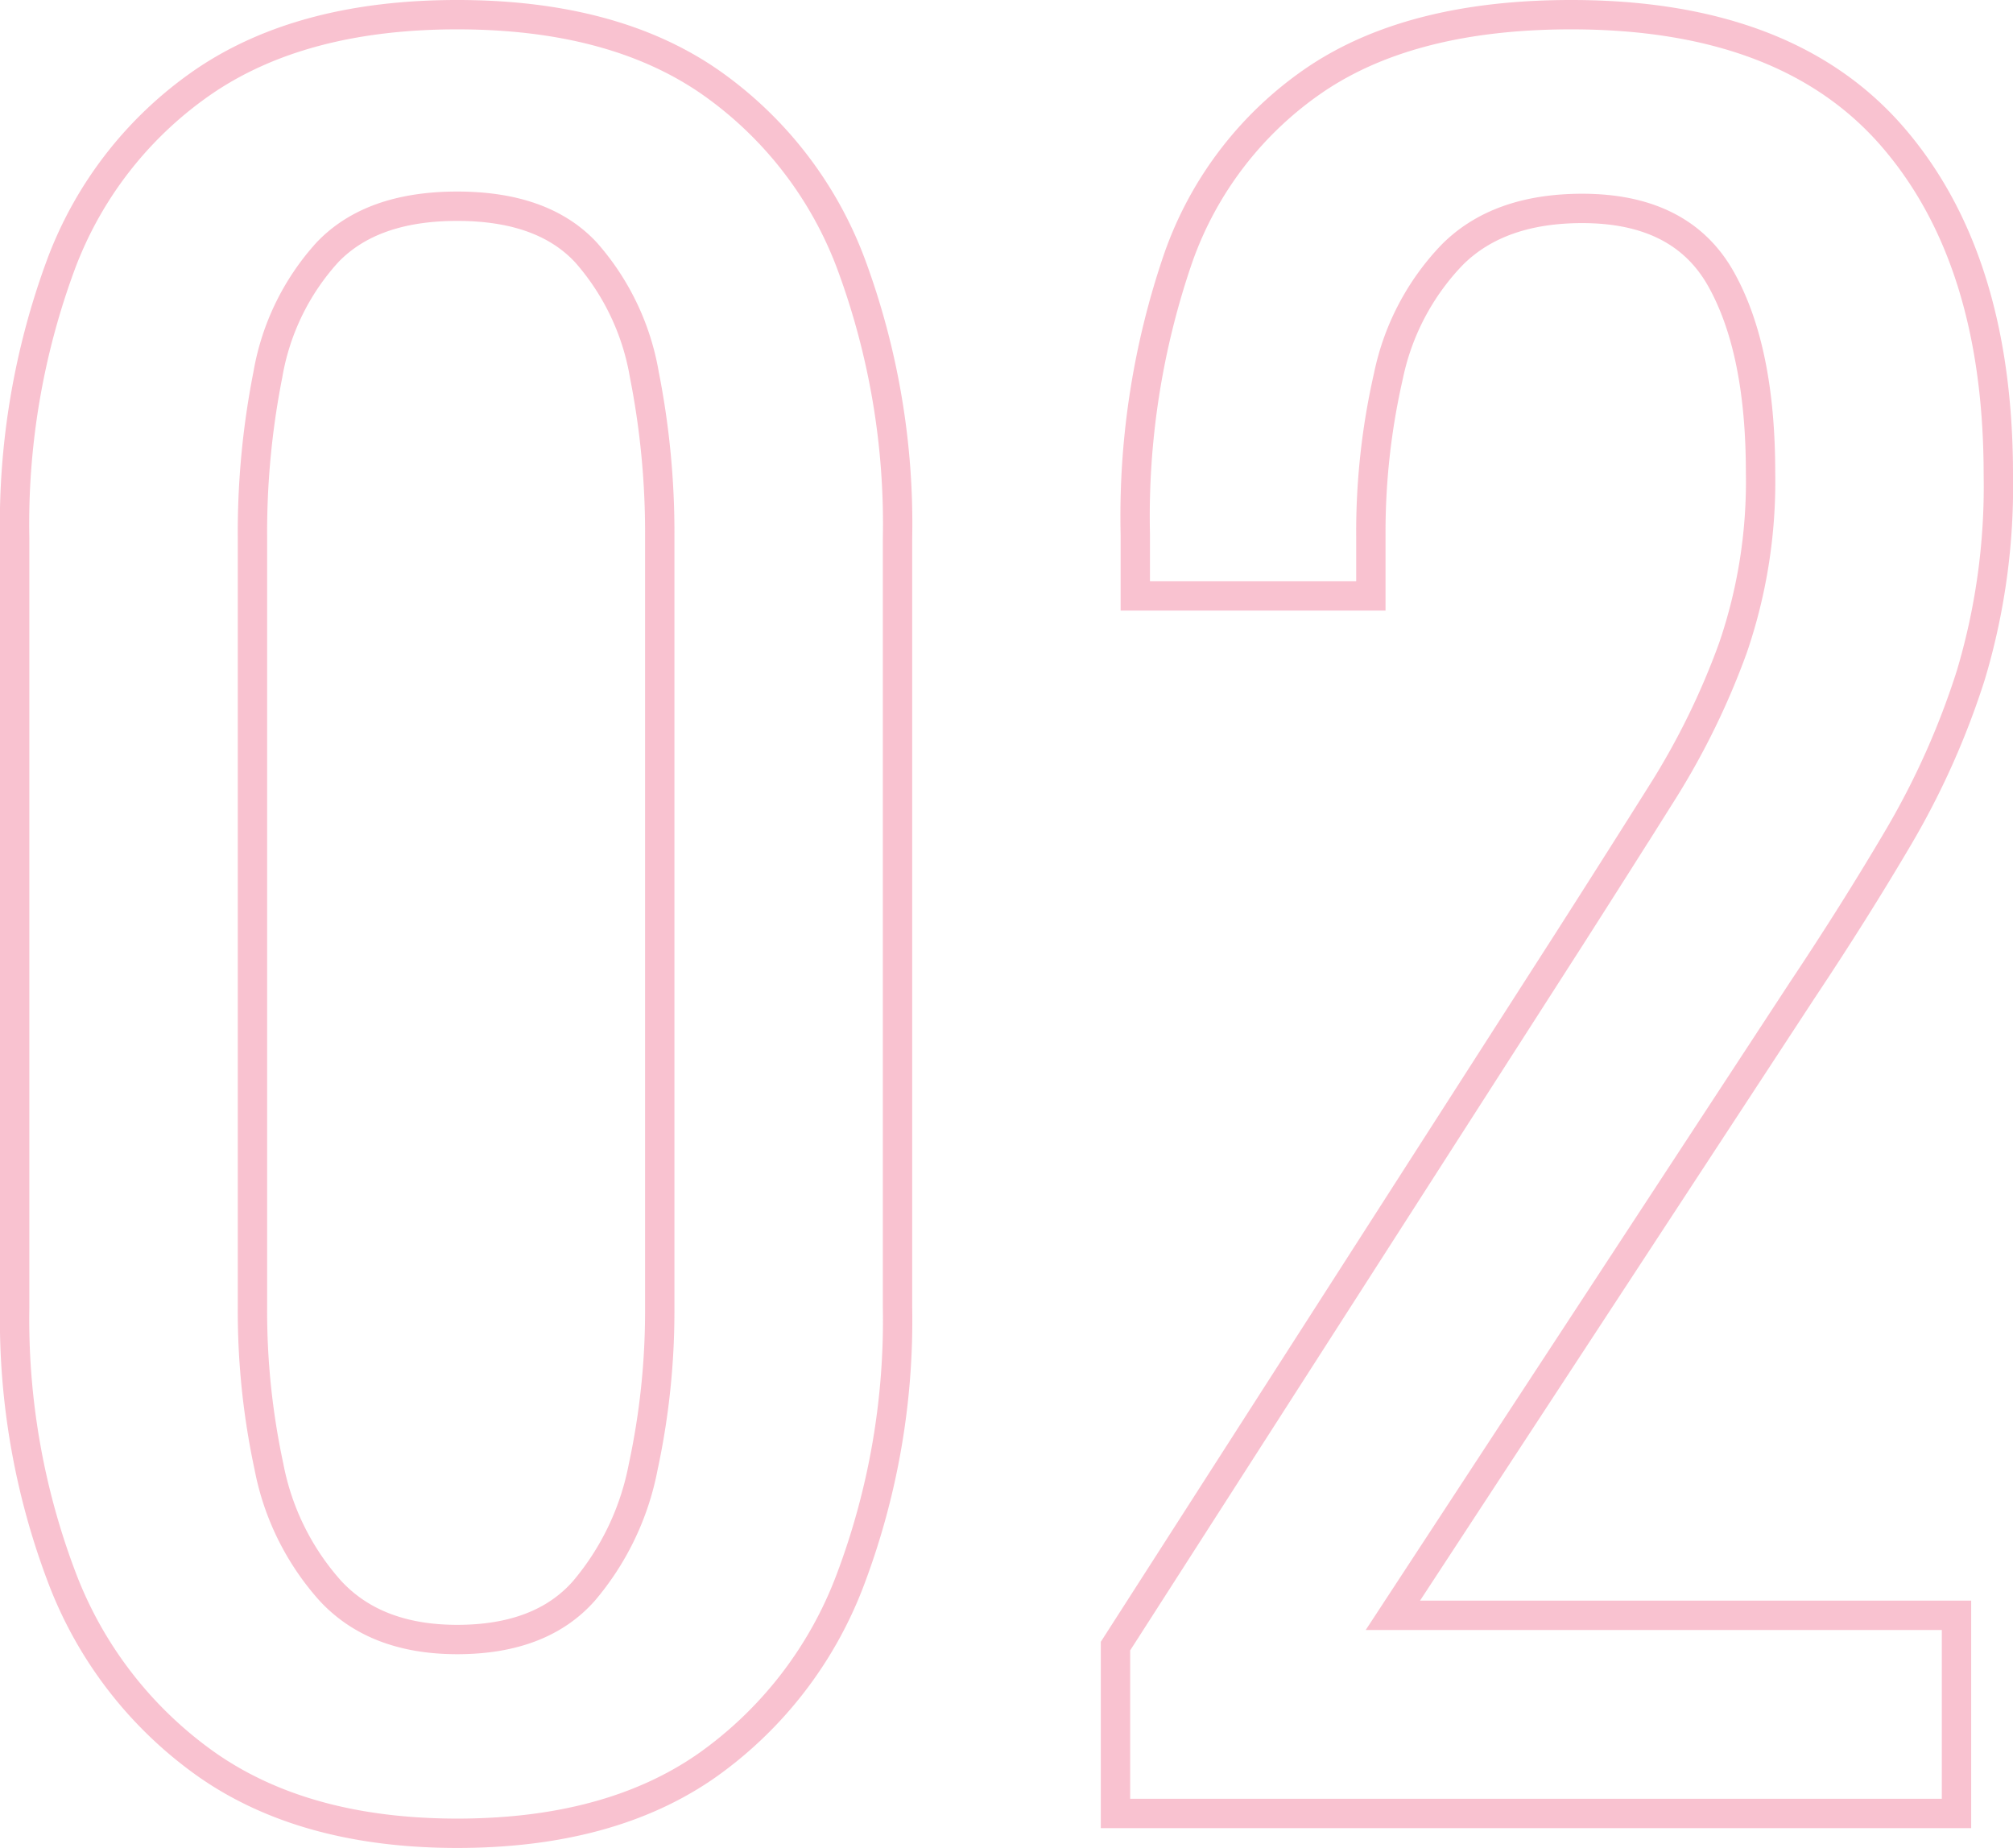<svg xmlns="http://www.w3.org/2000/svg" viewBox="0 0 137.15 125.9"><path d="M31.15 124.9q-10.35 0-17.025-4.65a27.51 27.51 0 01-9.9-12.75A49.562 49.562 0 011 89.05V36.7a50.917 50.917 0 013.15-18.675A26.211 26.211 0 0113.975 5.5Q20.65 1 31.15 1t17.1 4.5A26.373 26.373 0 0158 18.025 50.917 50.917 0 0161.15 36.7v52.35a50 50 0 01-3.225 18.6 27.231 27.231 0 01-9.825 12.675q-6.6 4.575-16.95 4.575zm0-13.2q5.7 0 8.625-3.3a18.4 18.4 0 004.05-8.475A50.35 50.35 0 0044.95 89.2V36.55a55.388 55.388 0 00-1.05-11.025 16.865 16.865 0 00-3.975-8.325Q37 14.05 31.15 14.05T22.3 17.2a16.524 16.524 0 00-4.05 8.325A55.388 55.388 0 0017.2 36.55V89.2a50.351 50.351 0 001.125 10.725 17.631 17.631 0 004.2 8.475q3.075 3.3 8.625 3.3zM76 123.55v-11.4L106.9 64q3.45-5.4 6.375-10.05a51.077 51.077 0 004.8-9.825A34.916 34.916 0 00119.95 32.2q0-8.4-2.7-13.2t-9.45-4.8q-5.7 0-8.85 3.15a16.808 16.808 0 00-4.35 8.25 47.724 47.724 0 00-1.2 10.95v4.05H77.35v-4.2a54.144 54.144 0 012.925-18.825 24.473 24.473 0 019.45-12.225Q96.25 1 107.05 1q14.7 0 21.9 8.325t7.2 23.025A44.813 44.813 0 01134.275 46a54.059 54.059 0 01-4.875 10.95q-3 5.1-6.6 10.5l-27.9 42.6h38.4v13.5z" fill="none" stroke="#ef5079" stroke-width="2" opacity=".35"/></svg>